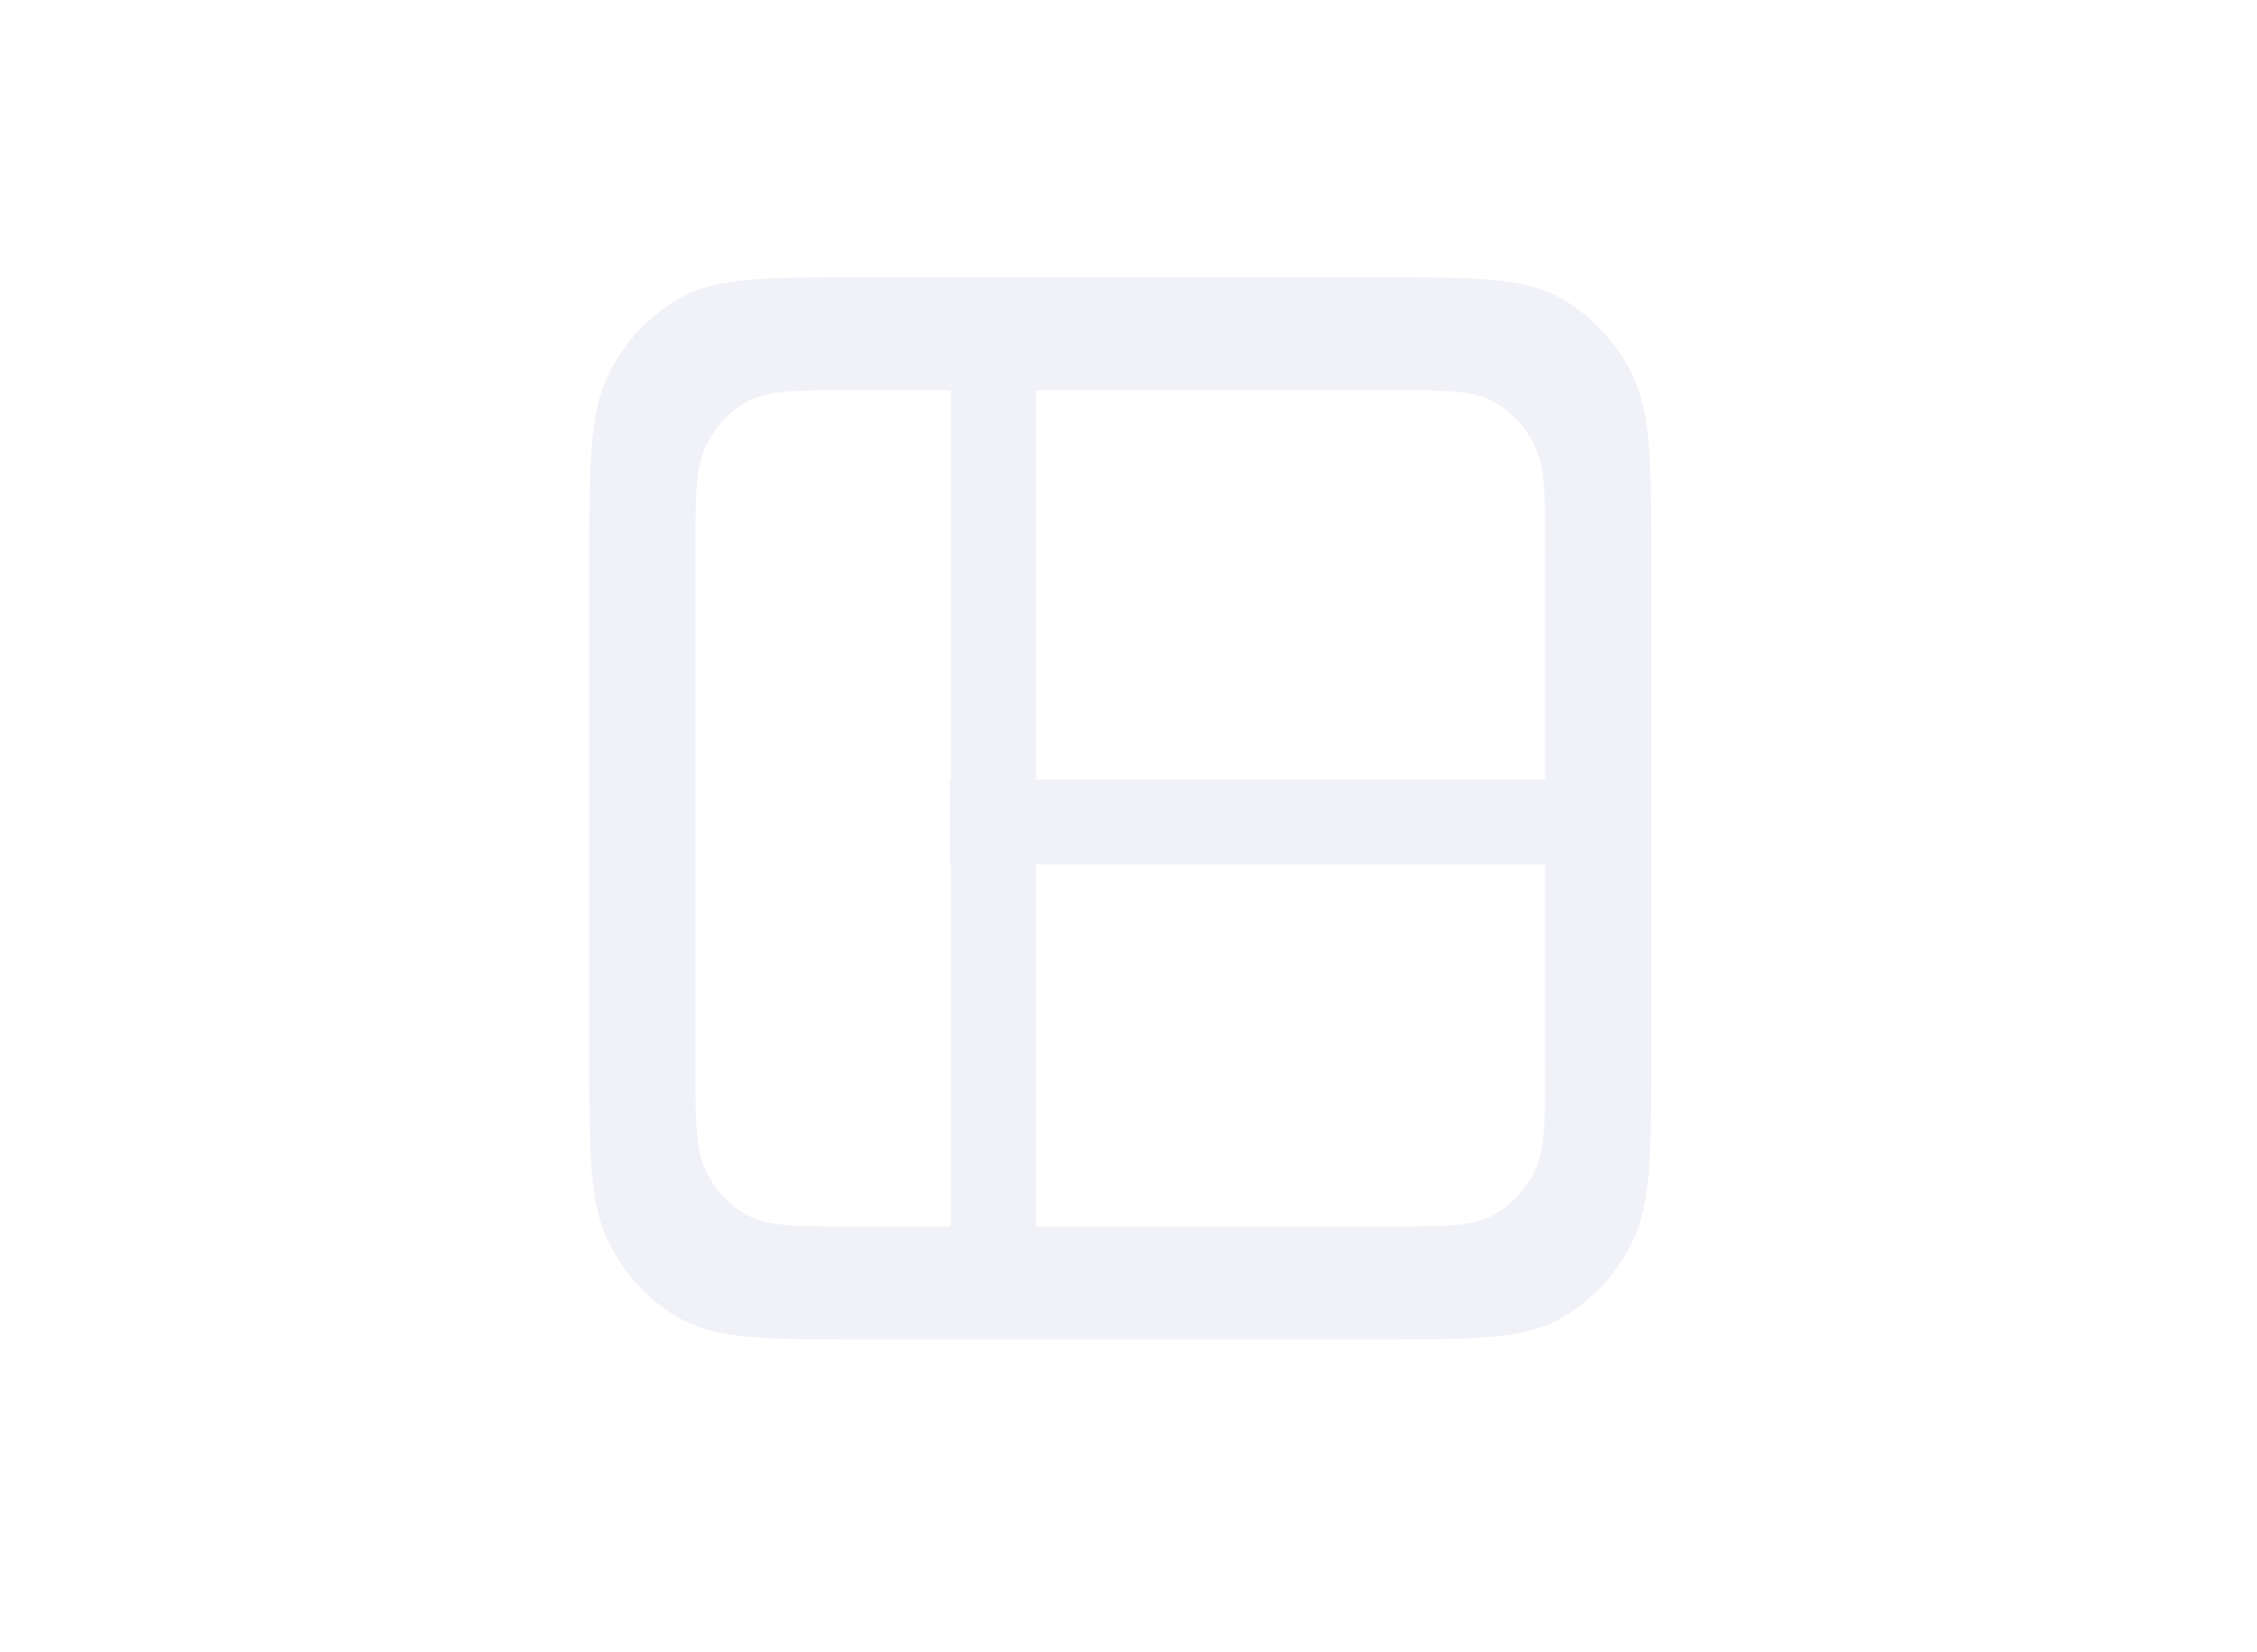 <svg xmlns="http://www.w3.org/2000/svg" width="153" height="112" viewBox="0 0 153 112" fill="none">
    <g filter="url(#filter0_i_48341_1682)">
        <path fill-rule="evenodd" clip-rule="evenodd"
            d="M40.202 24.692C38.946 27.313 38.946 30.745 38.946 37.608V70.391C38.946 77.255 38.946 80.687 40.202 83.308C41.306 85.615 43.068 87.489 45.236 88.664C47.7 90 50.926 90 57.378 90H92.514C98.965 90 102.191 90 104.655 88.664C106.823 87.489 108.585 85.615 109.69 83.308C110.945 80.687 110.945 77.255 110.945 70.391V37.608C110.945 30.745 110.945 27.313 109.69 24.692C108.585 22.386 106.823 20.511 104.655 19.336C102.191 18 98.965 18 92.514 18H57.378C50.926 18 47.7 18 45.236 19.336C43.068 20.511 41.306 22.386 40.202 24.692ZM46.852 29.424C46.146 30.898 46.146 32.829 46.146 36.689V71.311C46.146 75.171 46.146 77.102 46.852 78.576C47.474 79.874 48.465 80.928 49.684 81.589C51.07 82.34 52.885 82.34 56.514 82.34H63.458V57.803H63.393V52.043H63.458V25.66H56.514C52.885 25.66 51.07 25.66 49.684 26.411C48.465 27.072 47.474 28.126 46.852 29.424ZM69.218 57.803V82.34H93.378C97.007 82.34 98.821 82.34 100.207 81.589C101.427 80.928 102.418 79.874 103.039 78.576C103.745 77.102 103.745 75.171 103.745 71.311V57.803H69.218ZM103.745 52.043L69.218 52.043V25.66H93.378C97.007 25.66 98.821 25.66 100.207 26.411C101.427 27.072 102.418 28.126 103.039 29.424C103.745 30.898 103.745 32.829 103.745 36.689V52.043Z"
            fill="#8C8CC7" fill-opacity="0.12" />
    </g>
    <defs>
        <filter id="filter0_i_48341_1682" x="38.946" y="18" width="72.999" height="72.8" filterUnits="userSpaceOnUse"
            color-interpolation-filters="sRGB">
            <feFlood flood-opacity="0" result="BackgroundImageFix" />
            <feBlend mode="normal" in="SourceGraphic" in2="BackgroundImageFix" result="shape" />
            <feColorMatrix in="SourceAlpha" type="matrix" values="0 0 0 0 0 0 0 0 0 0 0 0 0 0 0 0 0 0 127 0"
                result="hardAlpha" />
            <feOffset dx="1" dy="0.8" />
            <feGaussianBlur stdDeviation="2" />
            <feComposite in2="hardAlpha" operator="arithmetic" k2="-1" k3="1" />
            <feColorMatrix type="matrix" values="0 0 0 0 0.481 0 0 0 0 0.493 0 0 0 0 0.89 0 0 0 0.12 0" />
            <feBlend mode="normal" in2="shape" result="effect1_innerShadow_48341_1682" />
        </filter>
    </defs>
</svg>
